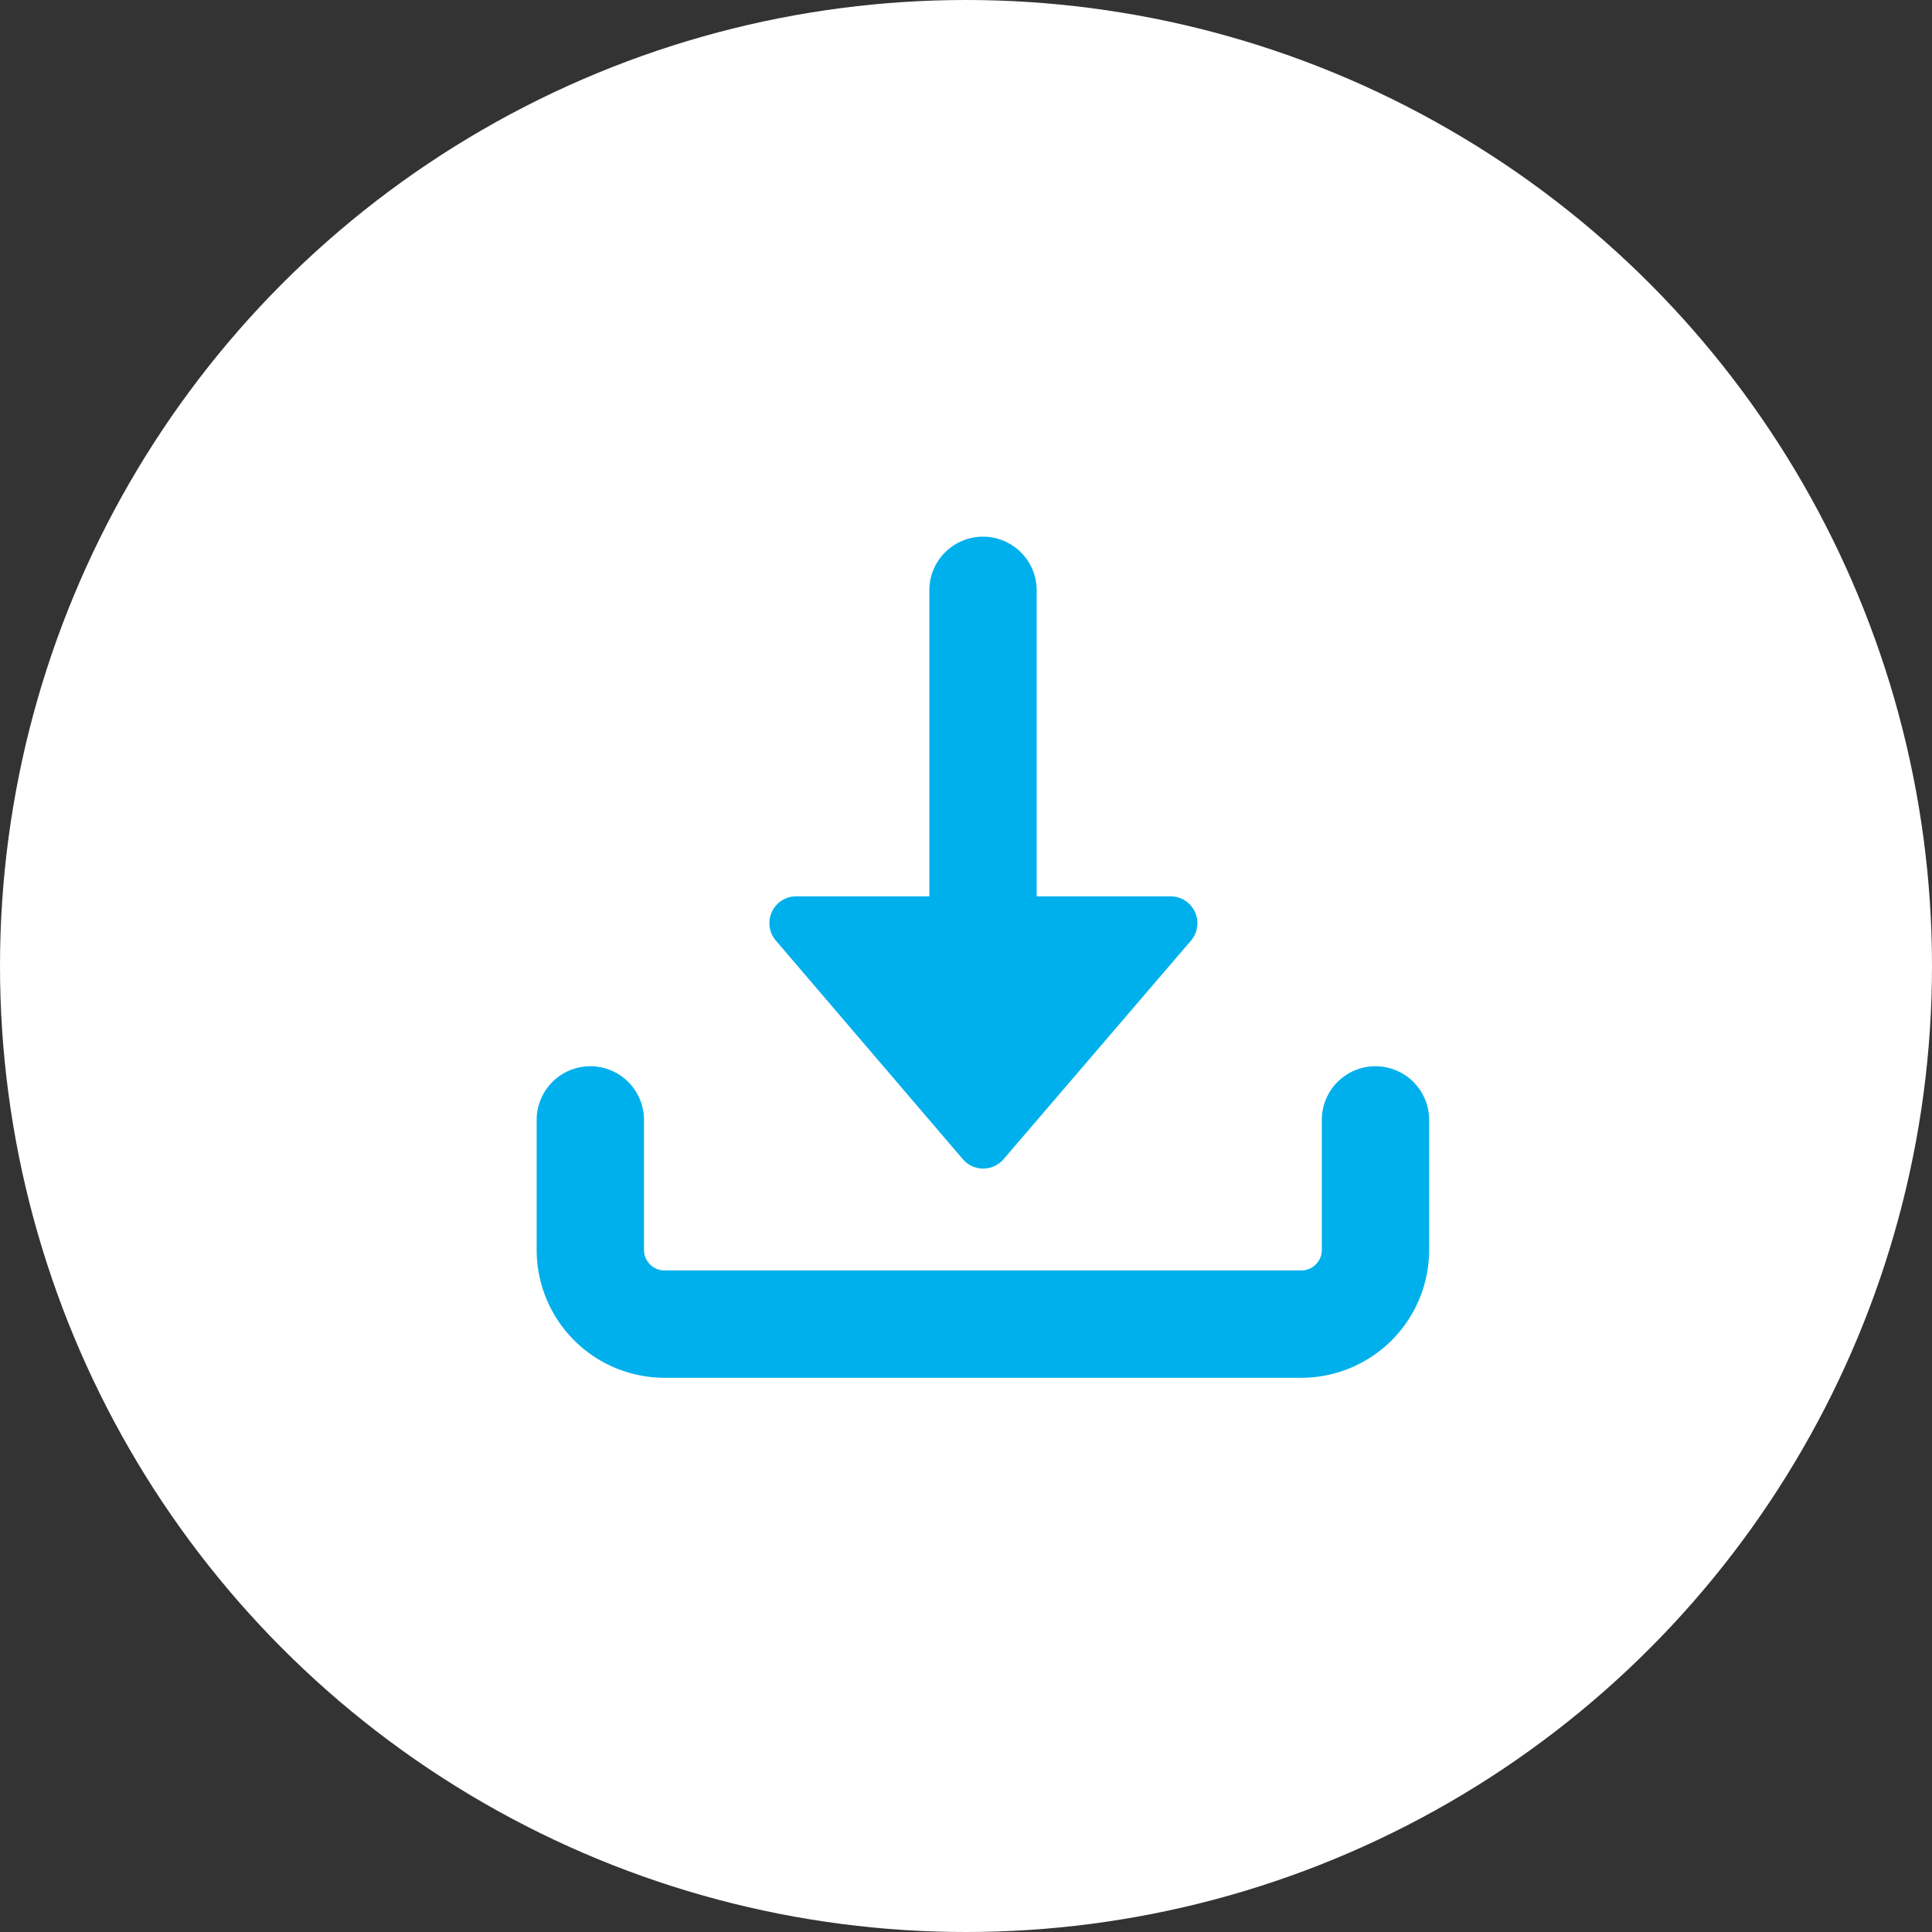 <svg xmlns="http://www.w3.org/2000/svg" xmlns:xlink="http://www.w3.org/1999/xlink" width="36" height="36" viewBox="0 0 36 36"><rect x="0" y="0" width="36" height="36" fill="#333333" stroke="none"/><defs><clipPath id="b"><rect width="36" height="36"/></clipPath></defs><g id="a" clip-path="url(#b)"><g transform="translate(-7872 -3586)"><circle cx="18" cy="18" r="18" transform="translate(7872 3586)" fill="#fff"/><path d="M18.317,21.272l3.495-4.07H14.836Z" transform="translate(7872 3586)" fill="#00b0ec"/><path d="M14.382,16.993a.5.5,0,0,1,.454-.291h6.976a.5.5,0,0,1,.379.826L18.7,21.6a.5.5,0,0,1-.759,0l-3.481-4.07A.5.5,0,0,1,14.382,16.993Zm1.54.709,2.4,2.8,2.406-2.8Z" transform="translate(7872 3586)" fill="#00b0ec" fill-rule="evenodd"/><path d="M18.317,10a1,1,0,0,1,1,1v6.5a1,1,0,0,1-2,0V11A1,1,0,0,1,18.317,10Z" transform="translate(7872 3586)" fill="#00b0ec" fill-rule="evenodd"/><path d="M11,19.868a1,1,0,0,1,1,1v2.411a.384.384,0,0,0,.365.394h11.9a.384.384,0,0,0,.365-.394V20.868a1,1,0,1,1,2,0v2.411a2.384,2.384,0,0,1-2.365,2.394h-11.9A2.384,2.384,0,0,1,10,23.279V20.868A1,1,0,0,1,11,19.868Z" transform="translate(7872 3586)" fill="#00b0ec" fill-rule="evenodd"/></g></g></svg>